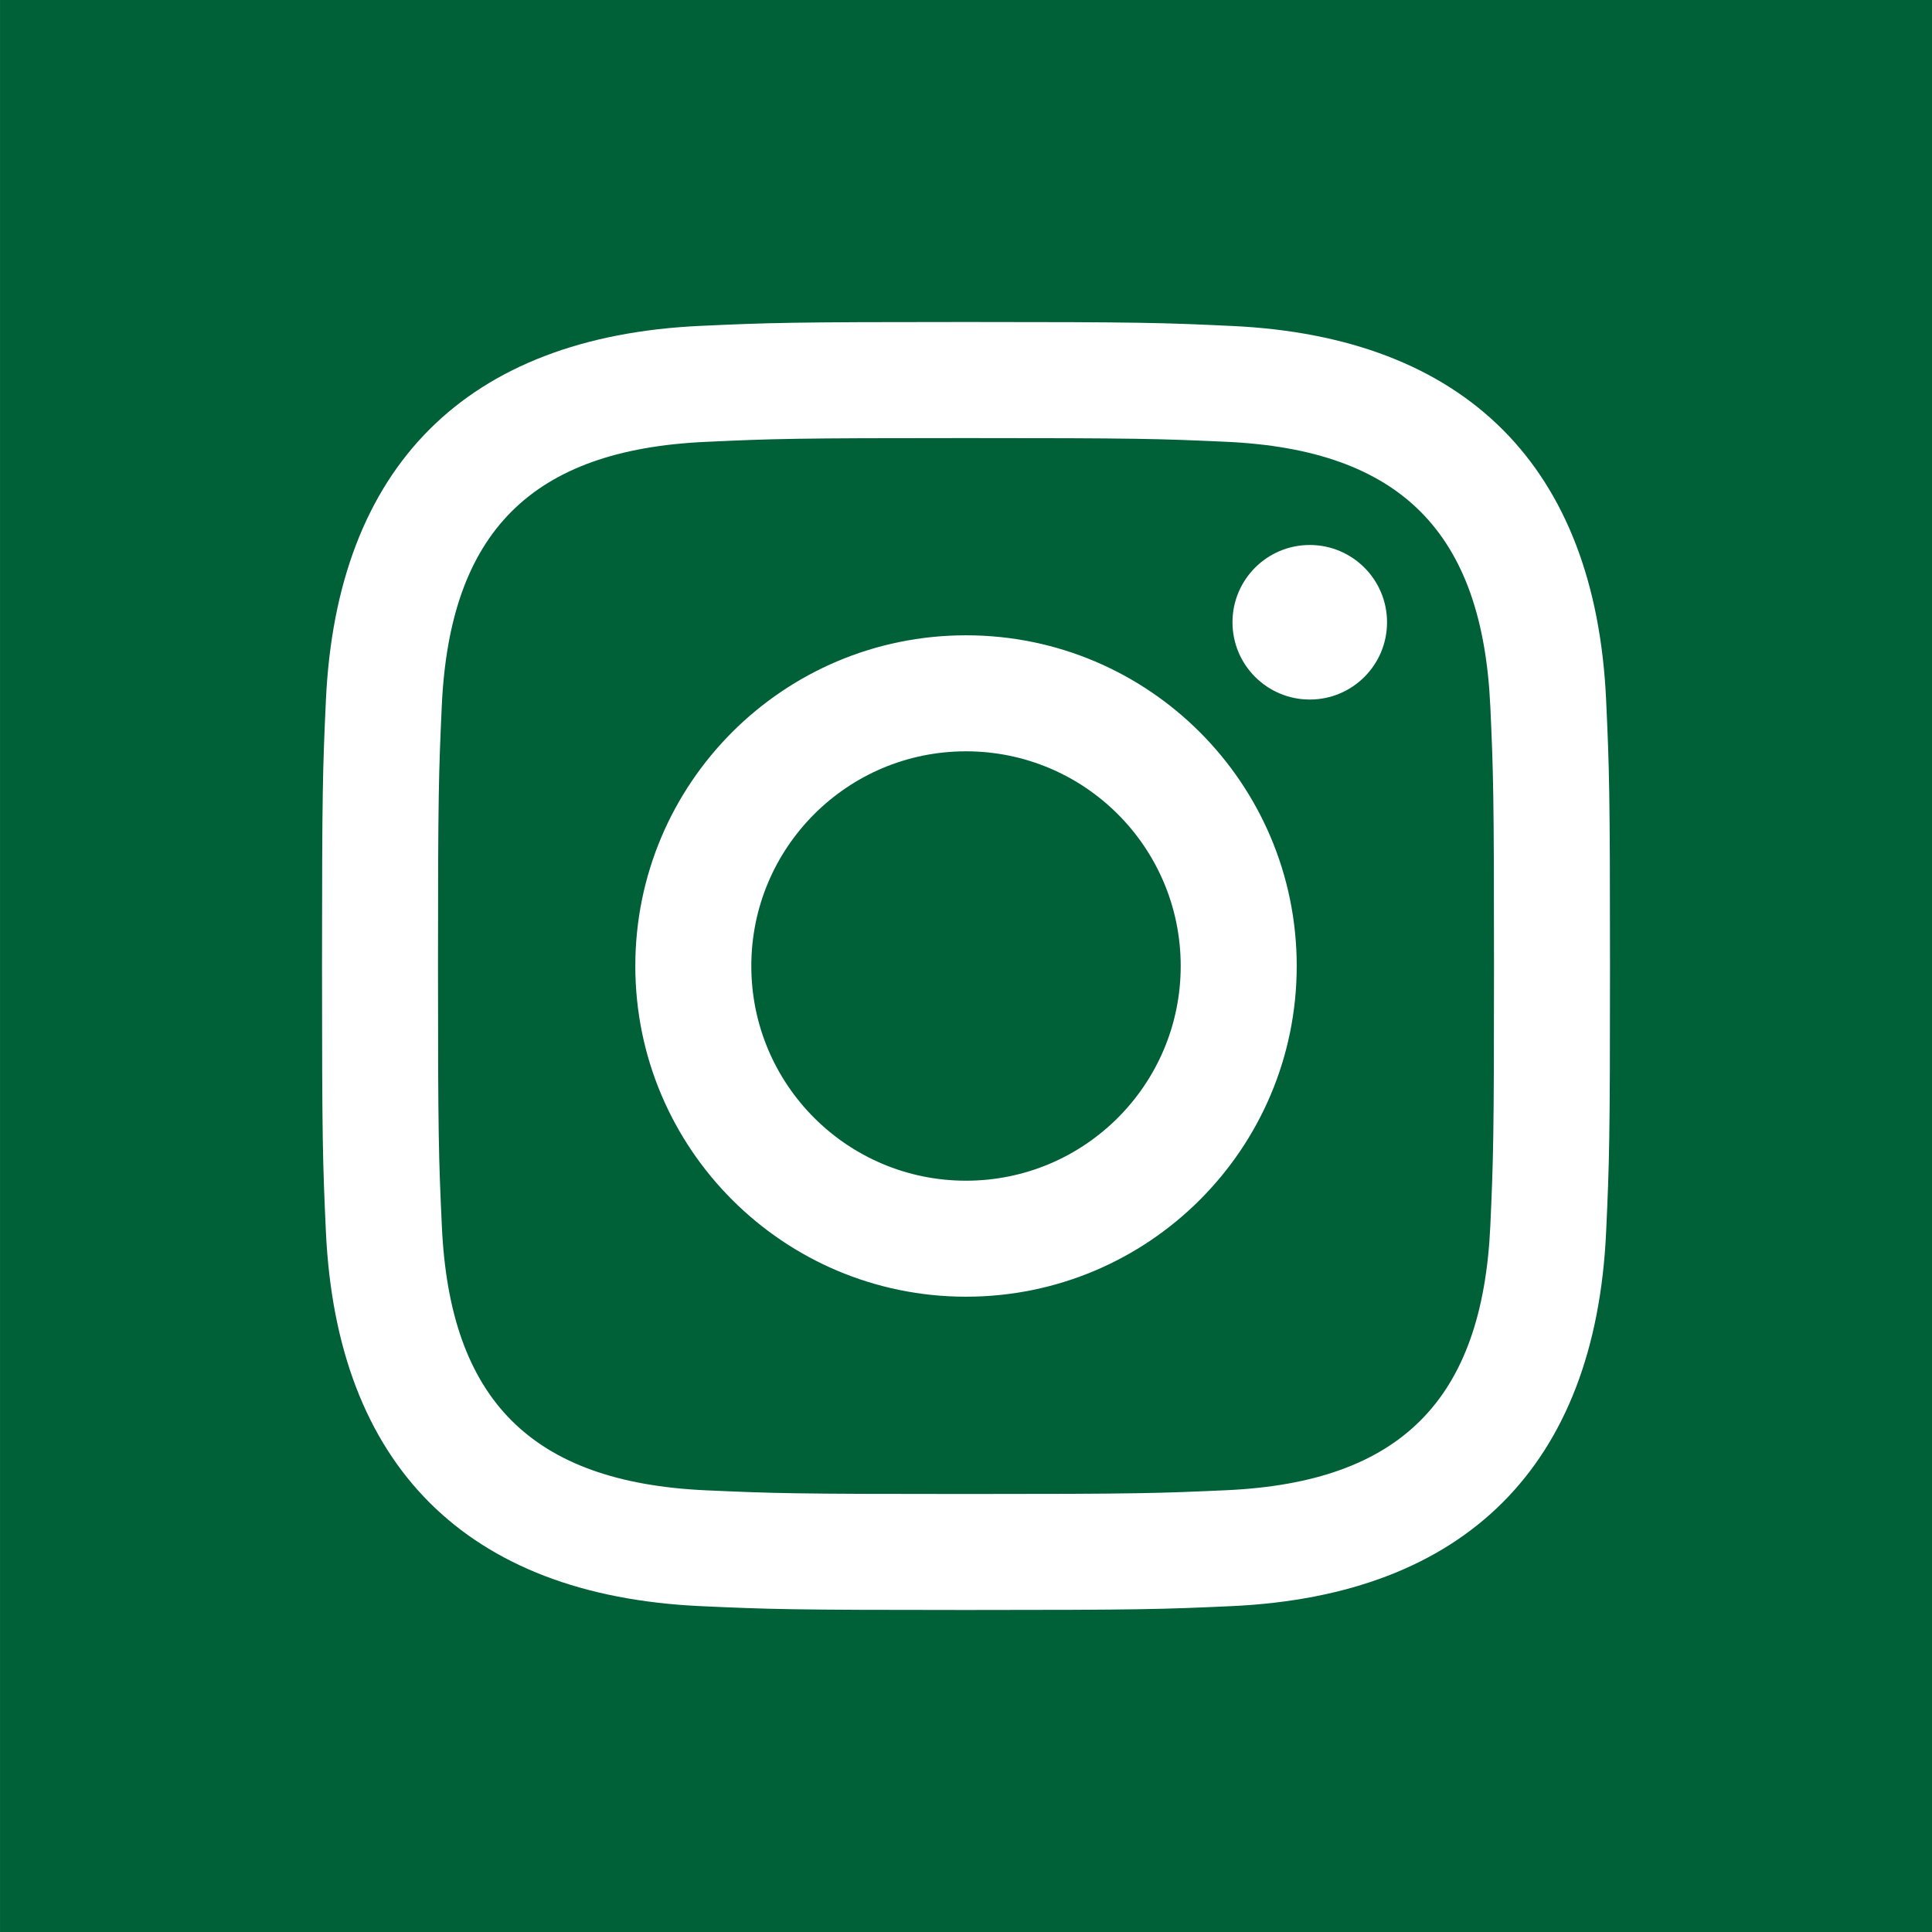 <?xml version="1.0" encoding="UTF-8" standalone="no"?><!DOCTYPE svg PUBLIC "-//W3C//DTD SVG 1.1//EN" "http://www.w3.org/Graphics/SVG/1.1/DTD/svg11.dtd"><svg width="100%" height="100%" viewBox="0 0 100 100" version="1.1" xmlns="http://www.w3.org/2000/svg" xmlns:xlink="http://www.w3.org/1999/xlink" xml:space="preserve" xmlns:serif="http://www.serif.com/" style="fill-rule:evenodd;clip-rule:evenodd;stroke-linejoin:round;stroke-miterlimit:2;"><g><path d="M61.113,50c-0,6.138 -4.975,11.113 -11.113,11.113c-6.138,-0 -11.112,-4.971 -11.112,-11.113c-0,-6.138 4.974,-11.112 11.112,-11.112c6.138,-0 11.113,4.974 11.113,11.112Zm16.025,-13.467c0.158,3.513 0.191,4.567 0.191,13.467c0,8.9 -0.033,9.954 -0.191,13.471c-0.417,8.958 -4.621,13.254 -13.663,13.662c-3.517,0.159 -4.571,0.196 -13.475,0.196c-8.9,0 -9.958,-0.033 -13.467,-0.191c-9.058,-0.413 -13.254,-4.717 -13.662,-13.663c-0.163,-3.521 -0.2,-4.575 -0.2,-13.475c-0,-8.9 0.037,-9.954 0.196,-13.467c0.412,-8.966 4.62,-13.254 13.662,-13.662c3.517,-0.163 4.571,-0.196 13.471,-0.196c8.9,-0 9.958,0.033 13.471,0.192c9.033,0.412 13.25,4.7 13.666,13.666Zm-10.02,13.467c-0,-9.454 -7.667,-17.117 -17.117,-17.117c-9.454,0 -17.117,7.663 -17.117,17.117c0,9.454 7.667,17.117 17.117,17.117c9.454,-0 17.117,-7.663 17.117,-17.117Zm4.675,-17.792c-0,-2.208 -1.792,-4 -4,-4c-2.209,0 -4,1.792 -4,4c-0,2.209 1.791,4 4,4c2.212,0 4,-1.791 4,-4Zm28.208,-32.208l-0,100l-100,-0l-0,-100l100,-0Zm-16.667,50c0,-9.05 -0.037,-10.188 -0.2,-13.742c-0.546,-12.091 -7.27,-18.833 -19.387,-19.387c-3.559,-0.167 -4.692,-0.204 -13.746,-0.204c-9.054,-0 -10.183,0.037 -13.742,0.2c-12.108,0.554 -18.833,7.27 -19.391,19.387c-0.163,3.558 -0.2,4.696 -0.2,13.746c-0,9.054 0.037,10.188 0.2,13.742c0.558,12.108 7.275,18.837 19.391,19.391c3.559,0.163 4.688,0.2 13.742,0.2c9.054,0 10.187,-0.037 13.746,-0.2c12.091,-0.554 18.841,-7.27 19.387,-19.391c0.163,-3.554 0.2,-4.688 0.2,-13.742Z" style="fill:#006038;fill-rule:nonzero;"/></g></svg>